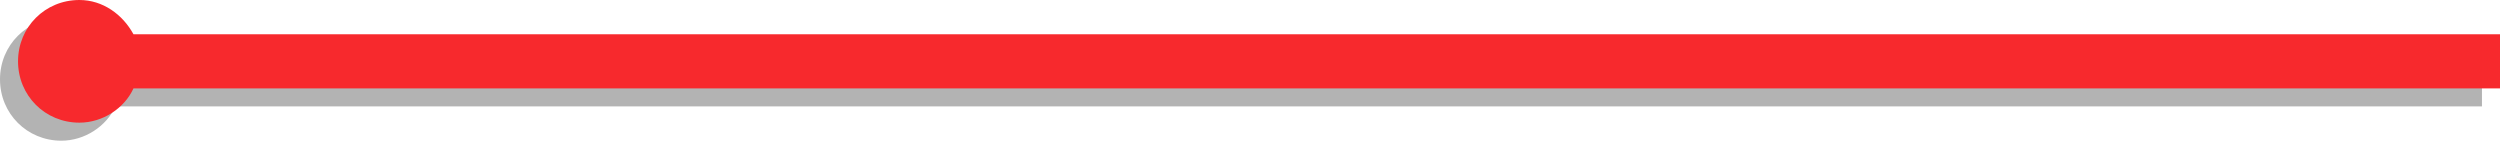 <?xml version="1.0" encoding="utf-8"?>
<!-- Generator: Adobe Illustrator 21.0.2, SVG Export Plug-In . SVG Version: 6.00 Build 0)  -->
<svg version="1.1" id="Capa_1" xmlns="http://www.w3.org/2000/svg" xmlns:xlink="http://www.w3.org/1999/xlink" x="0px" y="0px"
	 viewBox="0 0 138.6 7.8" style="enable-background:new 0 0 138.6 7.8;" xml:space="preserve">
<style type="text/css">
	.st0{opacity:0.3;}
	.st1{fill:#F7292D;}
</style>
<g>
	<path class="st0" d="M137.6,2.9H6.4C5.8,1.8,4.7,1,3.4,1C1.5,1,0,2.5,0,4.4s1.5,3.4,3.4,3.4c1.3,0,2.5-0.8,3-1.9h131.2V2.9z"/>
	<path class="st1" d="M138.6,1.9H7.4C6.8,0.8,5.7,0,4.4,0C2.5,0,1,1.5,1,3.4c0,1.9,1.5,3.4,3.4,3.4c1.3,0,2.5-0.8,3-1.9h131.2V1.9z"
		/>
</g>
</svg>
